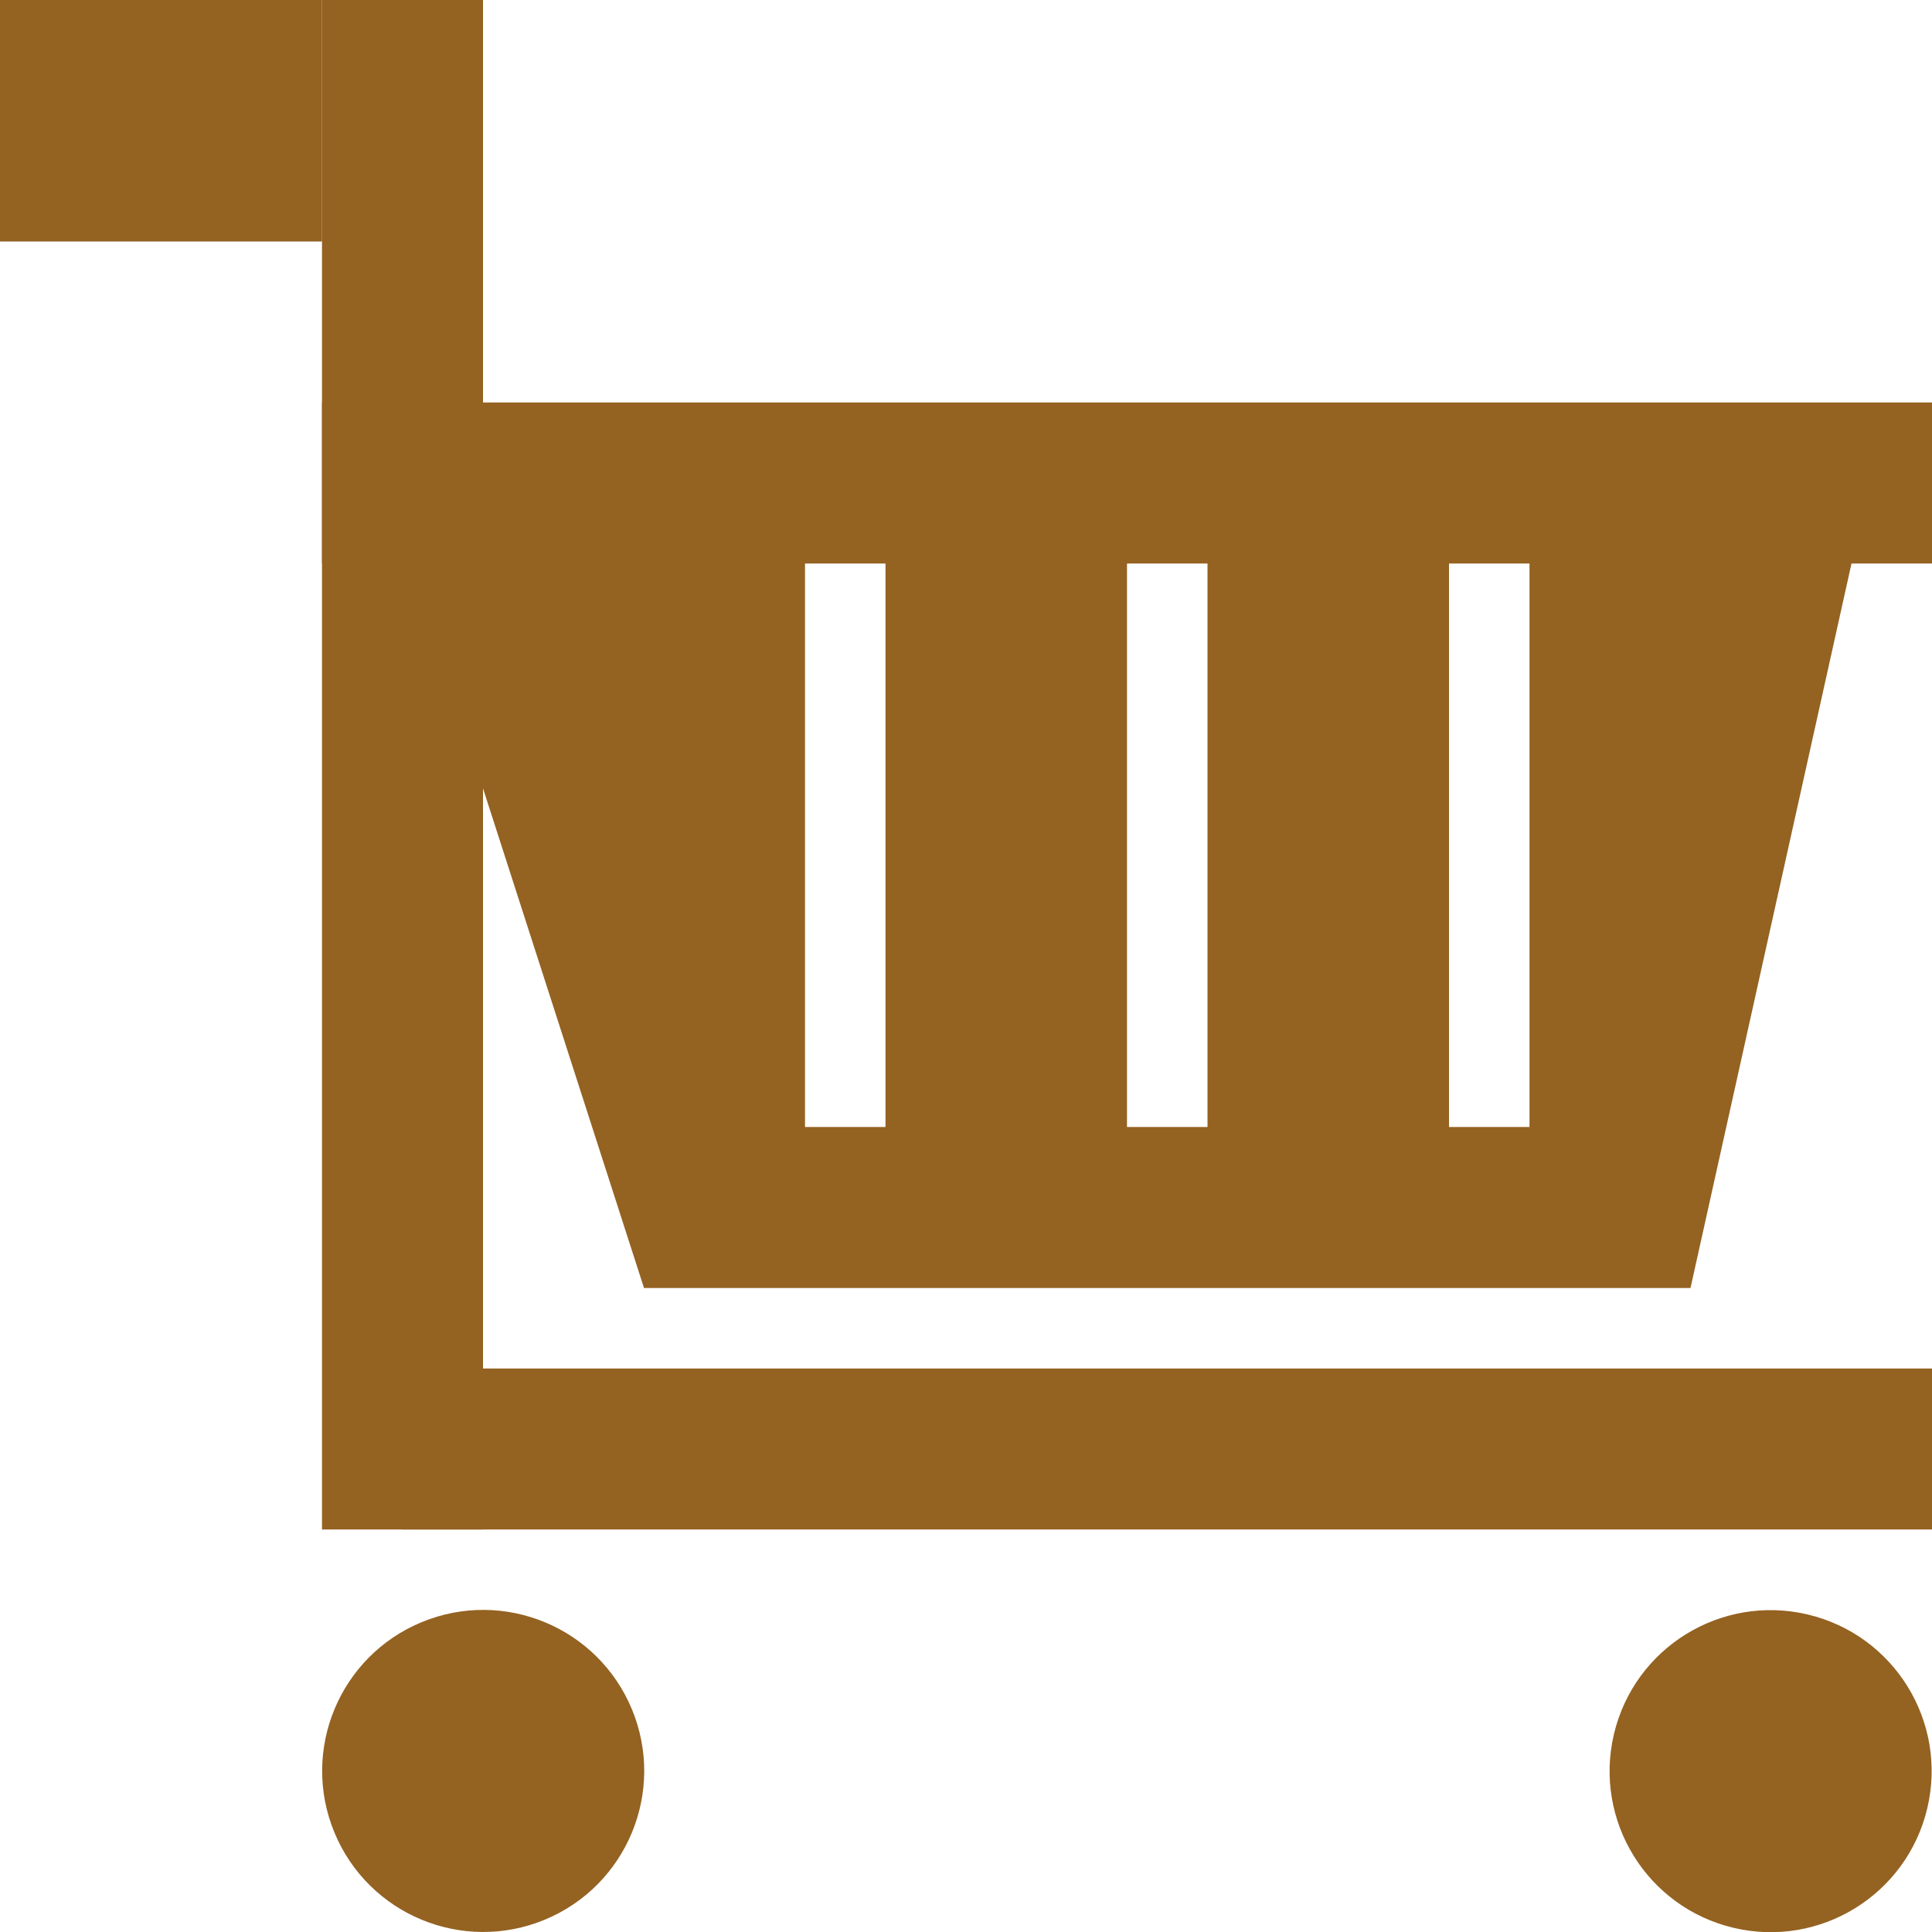 <svg xmlns="http://www.w3.org/2000/svg" width="24" height="24" viewBox="0 0 24 24"><defs><style>.cls-1{fill:#946221;}</style></defs><title>icoMap_souvenir</title><g id="レイヤー_2" data-name="レイヤー 2"><g id="レイヤー_1-2" data-name="レイヤー 1"><circle class="cls-1" cx="22" cy="22" r="2" transform="translate(-4.47 38.36) rotate(-76.72)"/><circle class="cls-1" cx="6" cy="22" r="2" transform="translate(-7.96 3.97) rotate(-22.5)"/><rect class="cls-1" width="4" height="3"/><rect class="cls-1" x="4" width="2" height="19"/><rect class="cls-1" x="5" y="17" width="19" height="2"/><path class="cls-1" d="M4,5V7H5.1L8,16H21l2-9h1V5Zm7,9H10V7h1Zm4,0H14V7h1Zm4,0H18V7h1Z"/></g></g></svg>